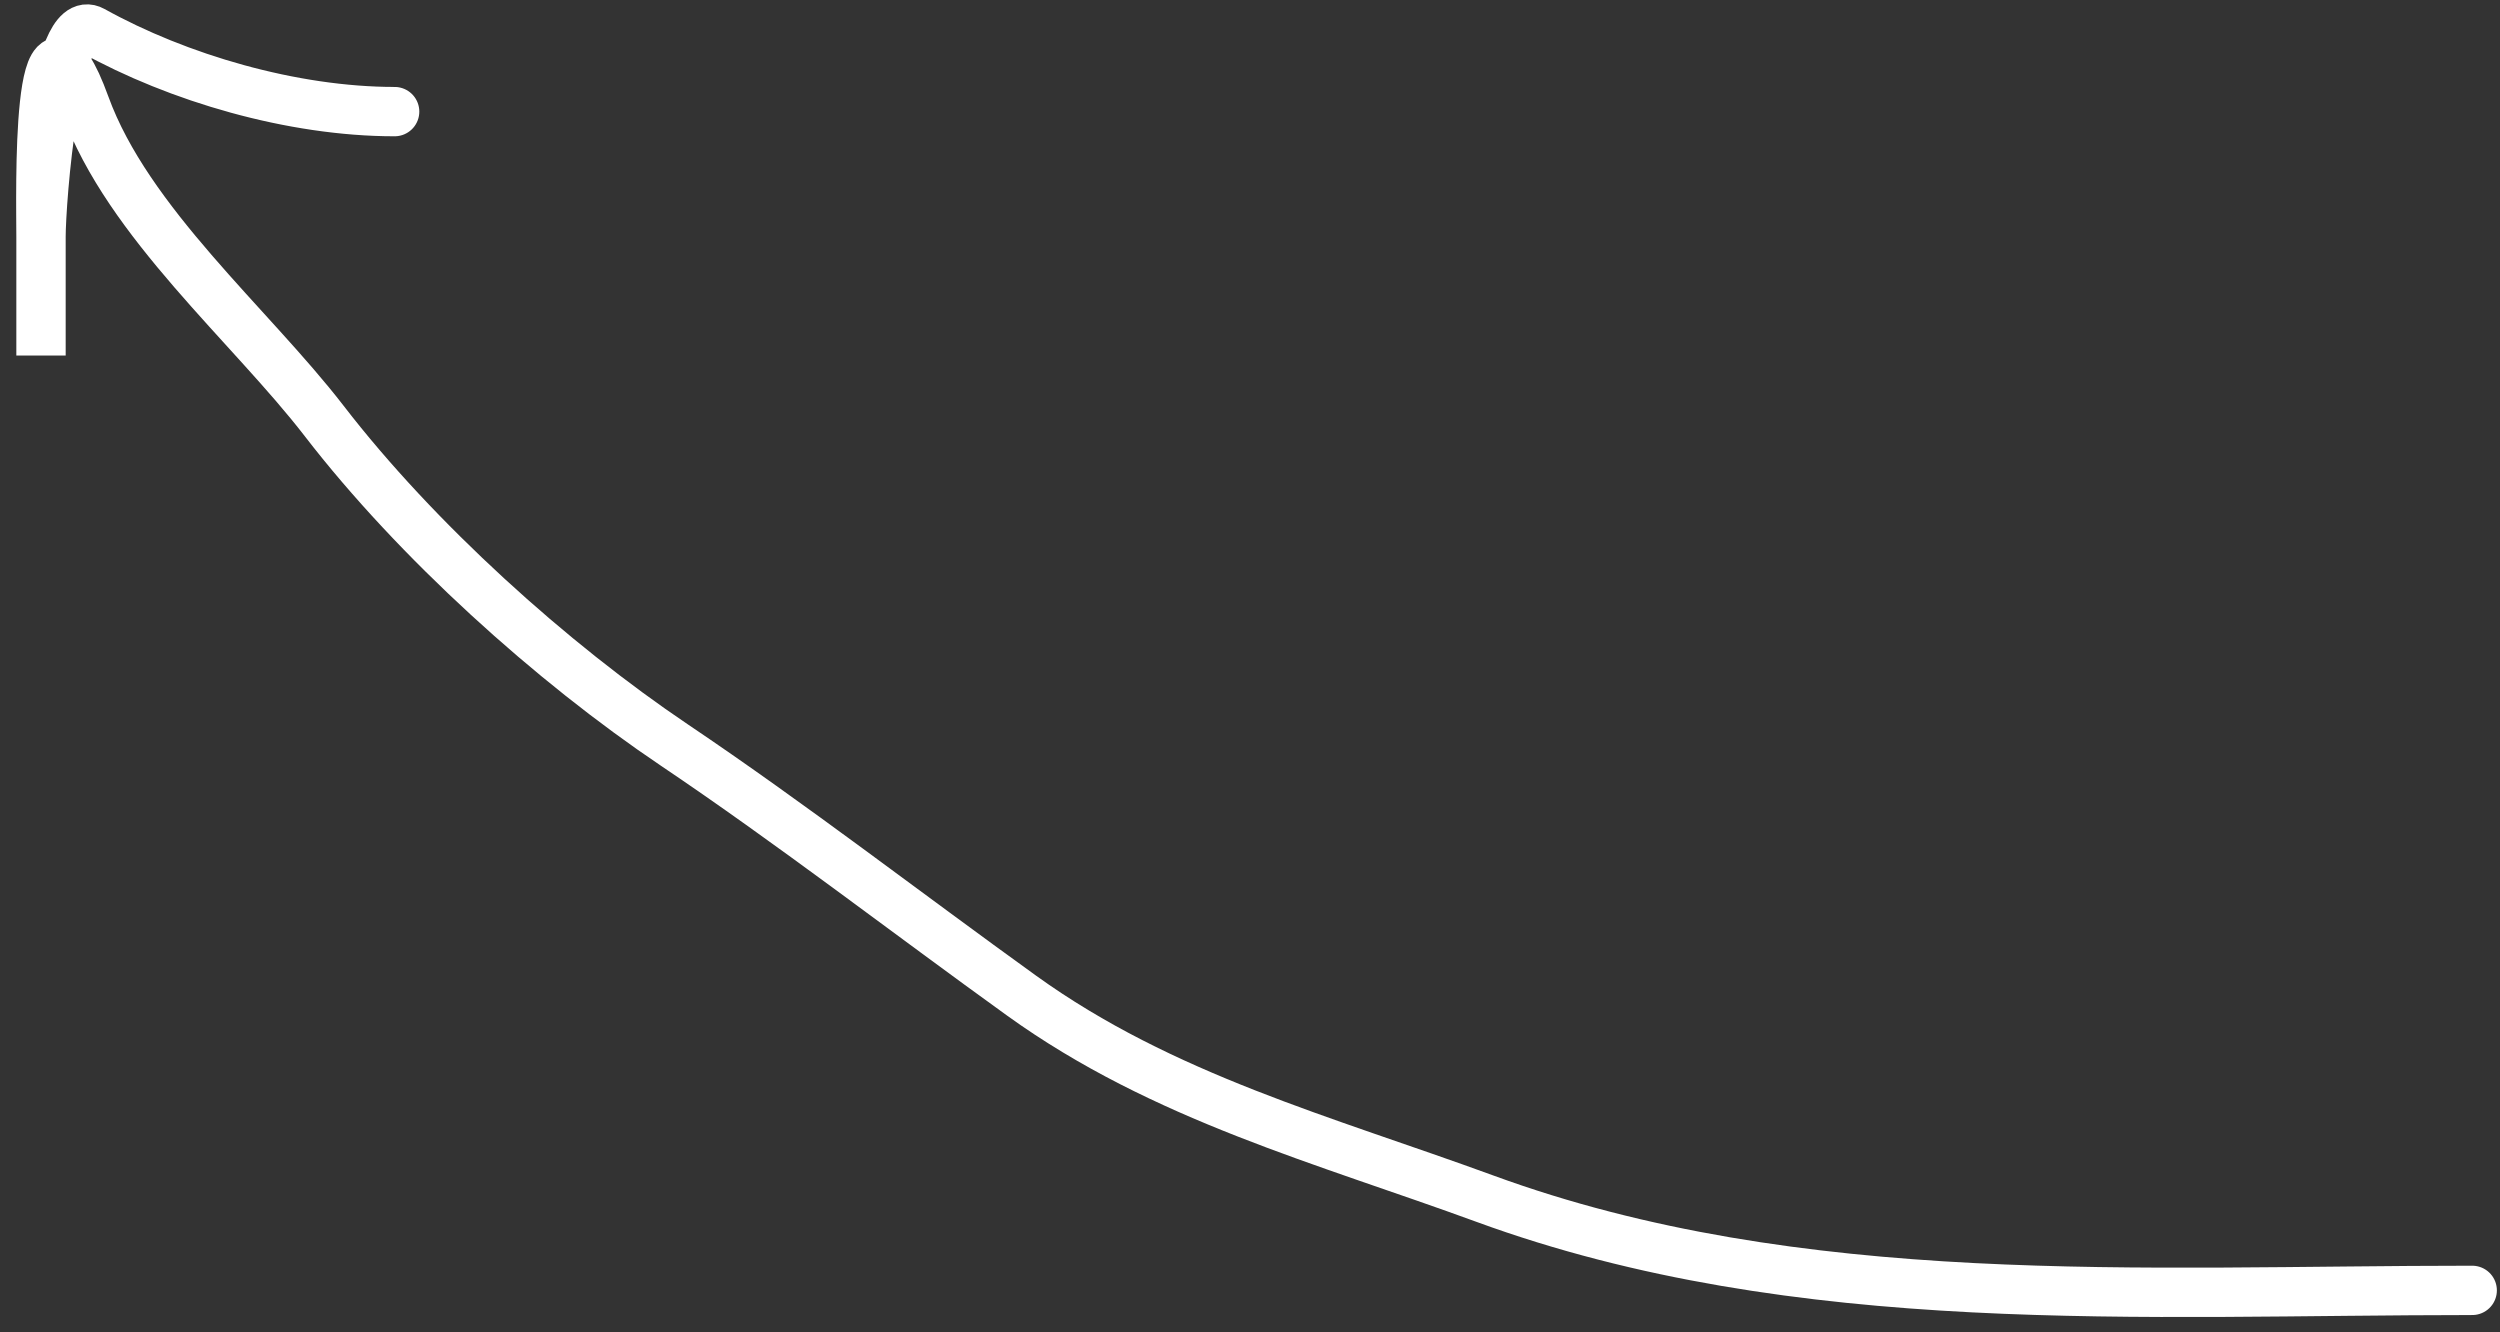 <svg width="152" height="81" viewBox="0 0 152 81" fill="none" xmlns="http://www.w3.org/2000/svg">
<rect x="0" y="0" width="152" height="81" fill="#333333" stroke="none"/>
<path d="M150.31 78.455C130.3 78.455 109.405 79.882 90.287 72.881C80.484 69.291 70.714 66.727 62.118 60.538C55.091 55.479 48.147 50.108 41.015 45.308C33.511 40.258 25.313 32.857 19.714 25.599C15.209 19.76 7.779 13.534 5.181 6.388C2.163 -1.91 2.493 11.864 2.493 14.401C2.493 16.807 2.493 21.618 2.493 21.618C2.493 21.618 2.493 16.807 2.493 14.401C2.493 12.278 3.361 0.599 5.629 1.859C10.82 4.743 17.782 6.786 23.994 6.786" stroke="white" stroke-width="3" stroke-linecap="round"/>
</svg>
